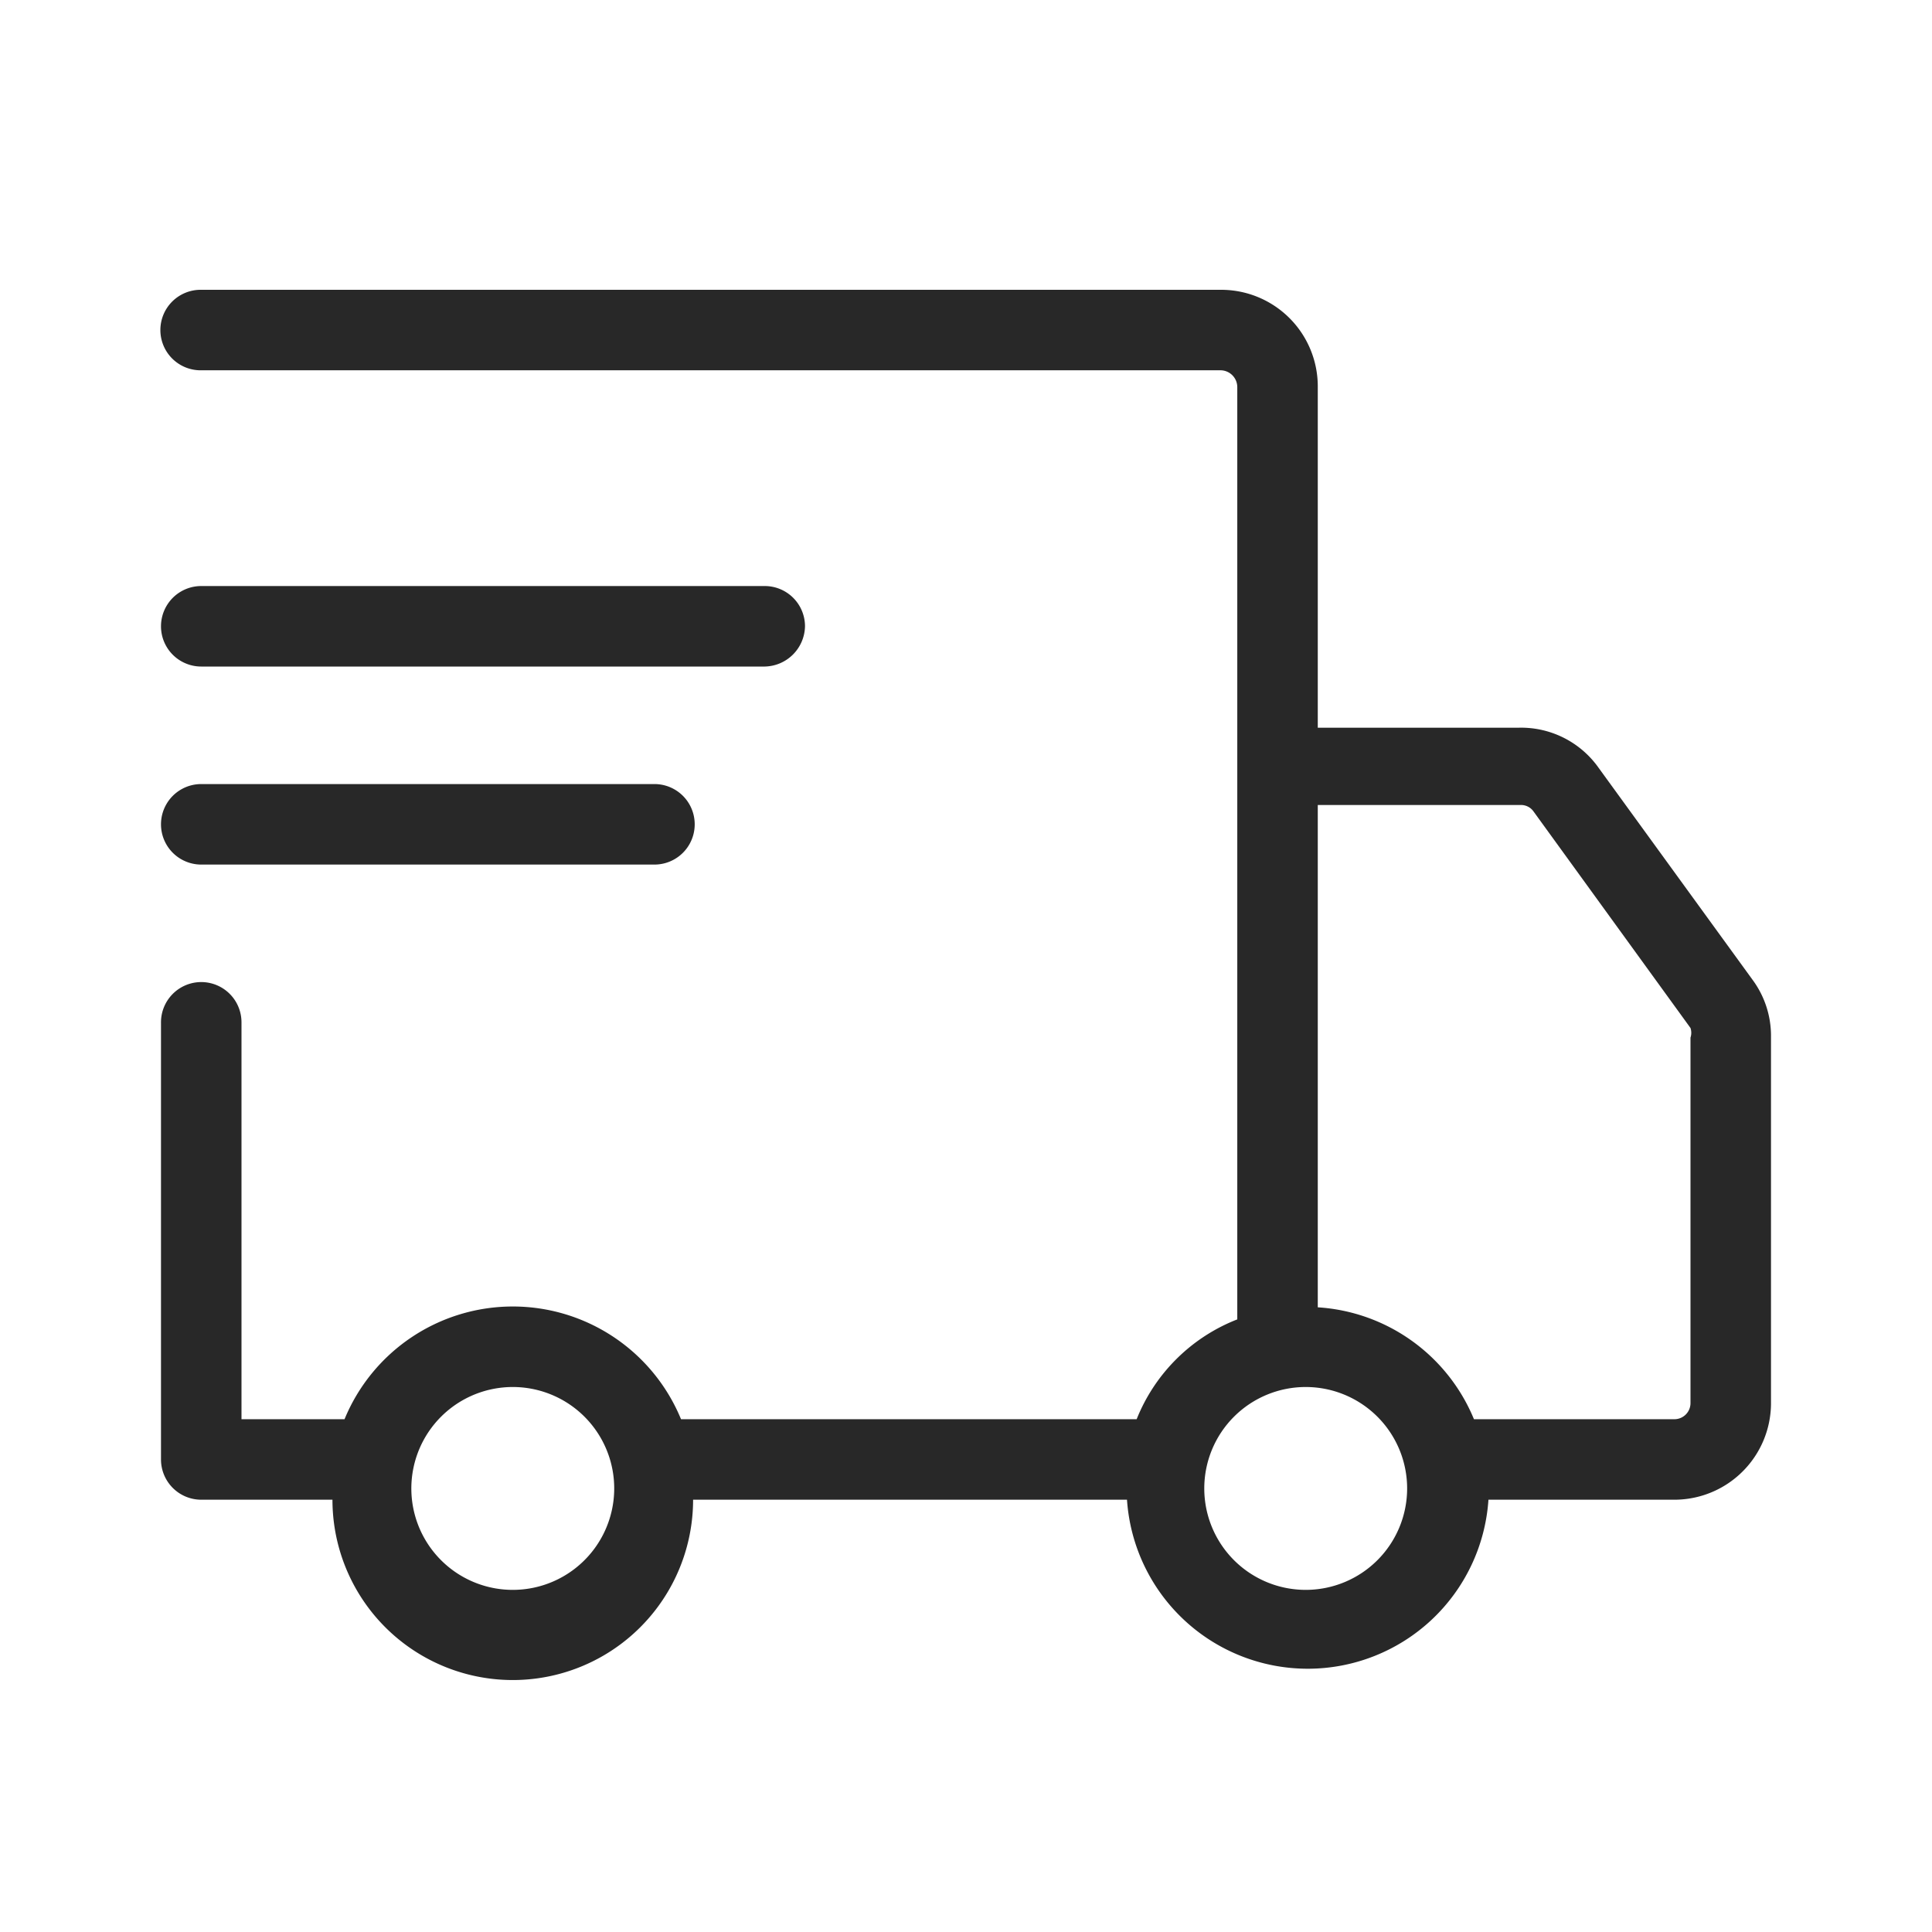<?xml version="1.0" standalone="no"?><!DOCTYPE svg PUBLIC "-//W3C//DTD SVG 1.1//EN" "http://www.w3.org/Graphics/SVG/1.1/DTD/svg11.dtd"><svg t="1761718362670" class="icon" viewBox="0 0 1024 1024" version="1.1" xmlns="http://www.w3.org/2000/svg" p-id="8134" xmlns:xlink="http://www.w3.org/1999/xlink" width="200" height="200"><path d="M847.355 407.04a50.309 50.309 0 0 0-42.665-21.335h-106.24V204.8a51.21 51.21 0 0 0-51.2-51.2H106.665a21.335 21.335 0 1 0 0 42.665h540.585a8.955 8.955 0 0 1 8.535 8.96v494.08a94.29 94.29 0 0 0-53.335 52.91H360.955a96.41 96.41 0 0 0-142.838-43.423 96.41 96.41 0 0 0-35.507 43.423H127.995v-210.35a21.325 21.325 0 0 0-36.419-15.084 21.325 21.325 0 0 0-6.246 15.084v231.68a21.34 21.34 0 0 0 21.335 21.335h69.545a95.56 95.56 0 0 0 95.575 95.575 95.57 95.57 0 0 0 95.57-95.575h229.975a96.02 96.02 0 0 0 161.367 63.713 96.01 96.01 0 0 0 30.208-63.713h98.56a51.241 51.241 0 0 0 47.299-31.606 51.164 51.164 0 0 0 3.901-19.594v-194.56a49.93 49.93 0 0 0-9.815-29.865L847.355 407.04zM271.785 842.665a53.745 53.745 0 0 1-52.731-64.246 53.745 53.745 0 0 1 42.24-42.24 53.76 53.76 0 1 1 10.491 106.486z m420.265 0a53.77 53.77 0 0 1-53.76-53.76 53.76 53.76 0 1 1 53.76 53.76z m203.945-98.985a8.535 8.535 0 0 1-8.53 8.535h-106.24a96.036 96.036 0 0 0-82.775-59.31v-266.24h107.52a8.1 8.1 0 0 1 6.825 3.415l83.2 114.775c0.553 1.659 0.553 3.456 0 5.12v193.705z" fill="#282828" p-id="8135"></path><path d="M106.665 353.28h298.665a21.76 21.76 0 0 0 21.335-21.335 21.33 21.33 0 0 0-21.335-21.33H106.665a21.33 21.33 0 0 0 0 42.665z m0 104.96h240.21a21.335 21.335 0 1 0 0-42.67H106.665a21.335 21.335 0 1 0 0 42.67z" fill="#282828" p-id="8136"></path></svg>